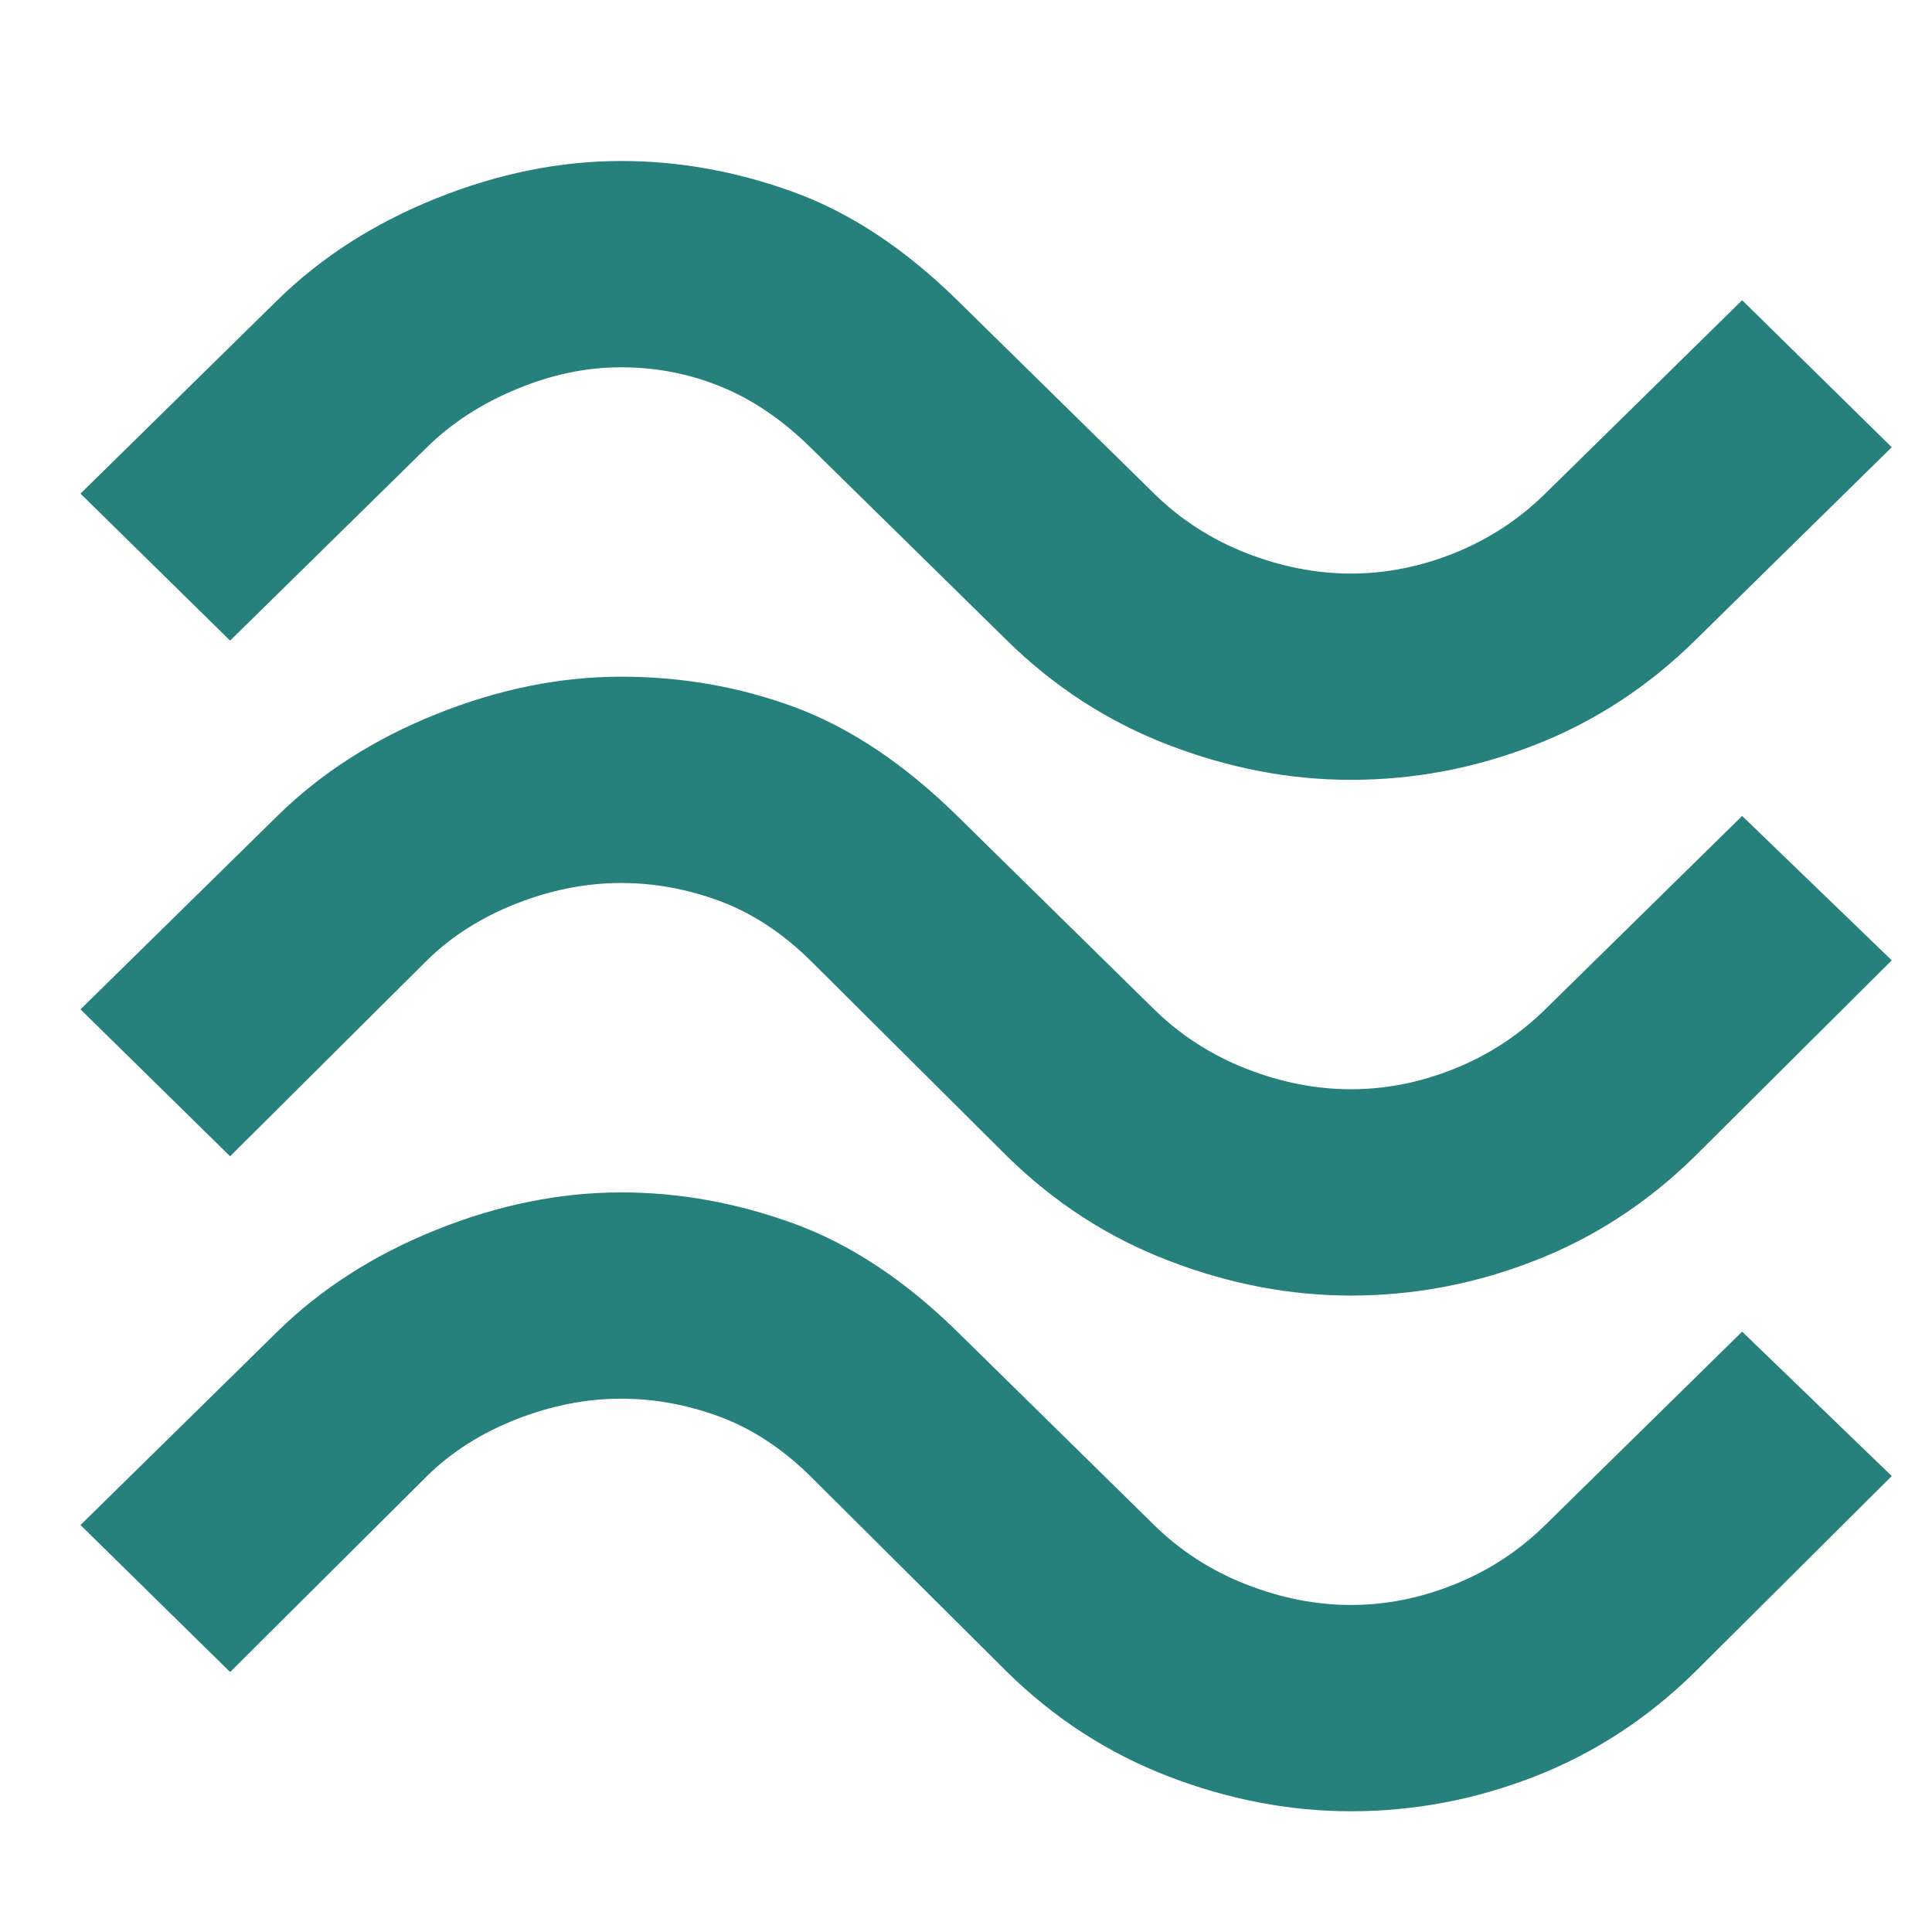 <svg width="48" height="48" viewBox="0 0 48 48" fill="none" xmlns="http://www.w3.org/2000/svg">
<path d="M5.717 15.916L2 12.264L6.891 7.459C7.978 6.392 9.294 5.548 10.838 4.928C12.381 4.309 13.913 4 15.435 4C16.87 4 18.294 4.256 19.708 4.769C21.12 5.281 22.478 6.178 23.783 7.459L28.674 12.264C29.326 12.905 30.087 13.396 30.956 13.738C31.826 14.079 32.696 14.25 33.565 14.25C34.435 14.25 35.293 14.079 36.14 13.738C36.989 13.396 37.739 12.905 38.391 12.264L43.283 7.459L47 11.111L42.109 15.916C40.935 17.069 39.609 17.933 38.13 18.509C36.652 19.086 35.13 19.375 33.565 19.375C32.044 19.375 30.533 19.086 29.034 18.509C27.533 17.933 26.196 17.069 25.022 15.916L20.13 11.111C19.435 10.428 18.696 9.926 17.913 9.607C17.13 9.286 16.304 9.125 15.435 9.125C14.565 9.125 13.696 9.307 12.826 9.671C11.957 10.033 11.217 10.513 10.609 11.111L5.717 15.916ZM5.717 28.728L2 25.077L6.891 20.272C7.978 19.204 9.294 18.361 10.838 17.743C12.381 17.123 13.913 16.812 15.435 16.812C16.956 16.812 18.403 17.069 19.773 17.581C21.142 18.094 22.478 18.991 23.783 20.272L28.674 25.077C29.326 25.717 30.087 26.208 30.956 26.55C31.826 26.892 32.696 27.062 33.565 27.062C34.435 27.062 35.293 26.892 36.14 26.55C36.989 26.208 37.739 25.717 38.391 25.077L43.283 20.272L47 23.859L42.109 28.728C40.935 29.881 39.609 30.746 38.13 31.321C36.652 31.899 35.13 32.188 33.565 32.188C32.044 32.188 30.533 31.899 29.034 31.321C27.533 30.746 26.196 29.881 25.022 28.728L20.13 23.859C19.435 23.176 18.685 22.685 17.882 22.386C17.076 22.087 16.261 21.938 15.435 21.938C14.565 21.938 13.696 22.108 12.826 22.45C11.957 22.792 11.217 23.262 10.609 23.859L5.717 28.728ZM5.717 41.541L2 37.889L6.891 33.084C7.978 32.017 9.294 31.174 10.838 30.555C12.381 29.935 13.913 29.625 15.435 29.625C16.87 29.625 18.294 29.881 19.708 30.394C21.12 30.906 22.478 31.803 23.783 33.084L28.674 37.889C29.326 38.53 30.087 39.021 30.956 39.362C31.826 39.704 32.696 39.875 33.565 39.875C34.435 39.875 35.293 39.704 36.14 39.362C36.989 39.021 37.739 38.53 38.391 37.889L43.283 33.084L47 36.672L42.109 41.541C40.935 42.694 39.609 43.559 38.13 44.136C36.652 44.712 35.13 45 33.565 45C32.044 45 30.533 44.712 29.034 44.136C27.533 43.559 26.196 42.694 25.022 41.541L20.13 36.672C19.435 35.989 18.685 35.497 17.882 35.198C17.076 34.9 16.261 34.75 15.435 34.75C14.565 34.75 13.696 34.921 12.826 35.263C11.957 35.604 11.217 36.074 10.609 36.672L5.717 41.541Z" fill="#26807C"/>
</svg>

